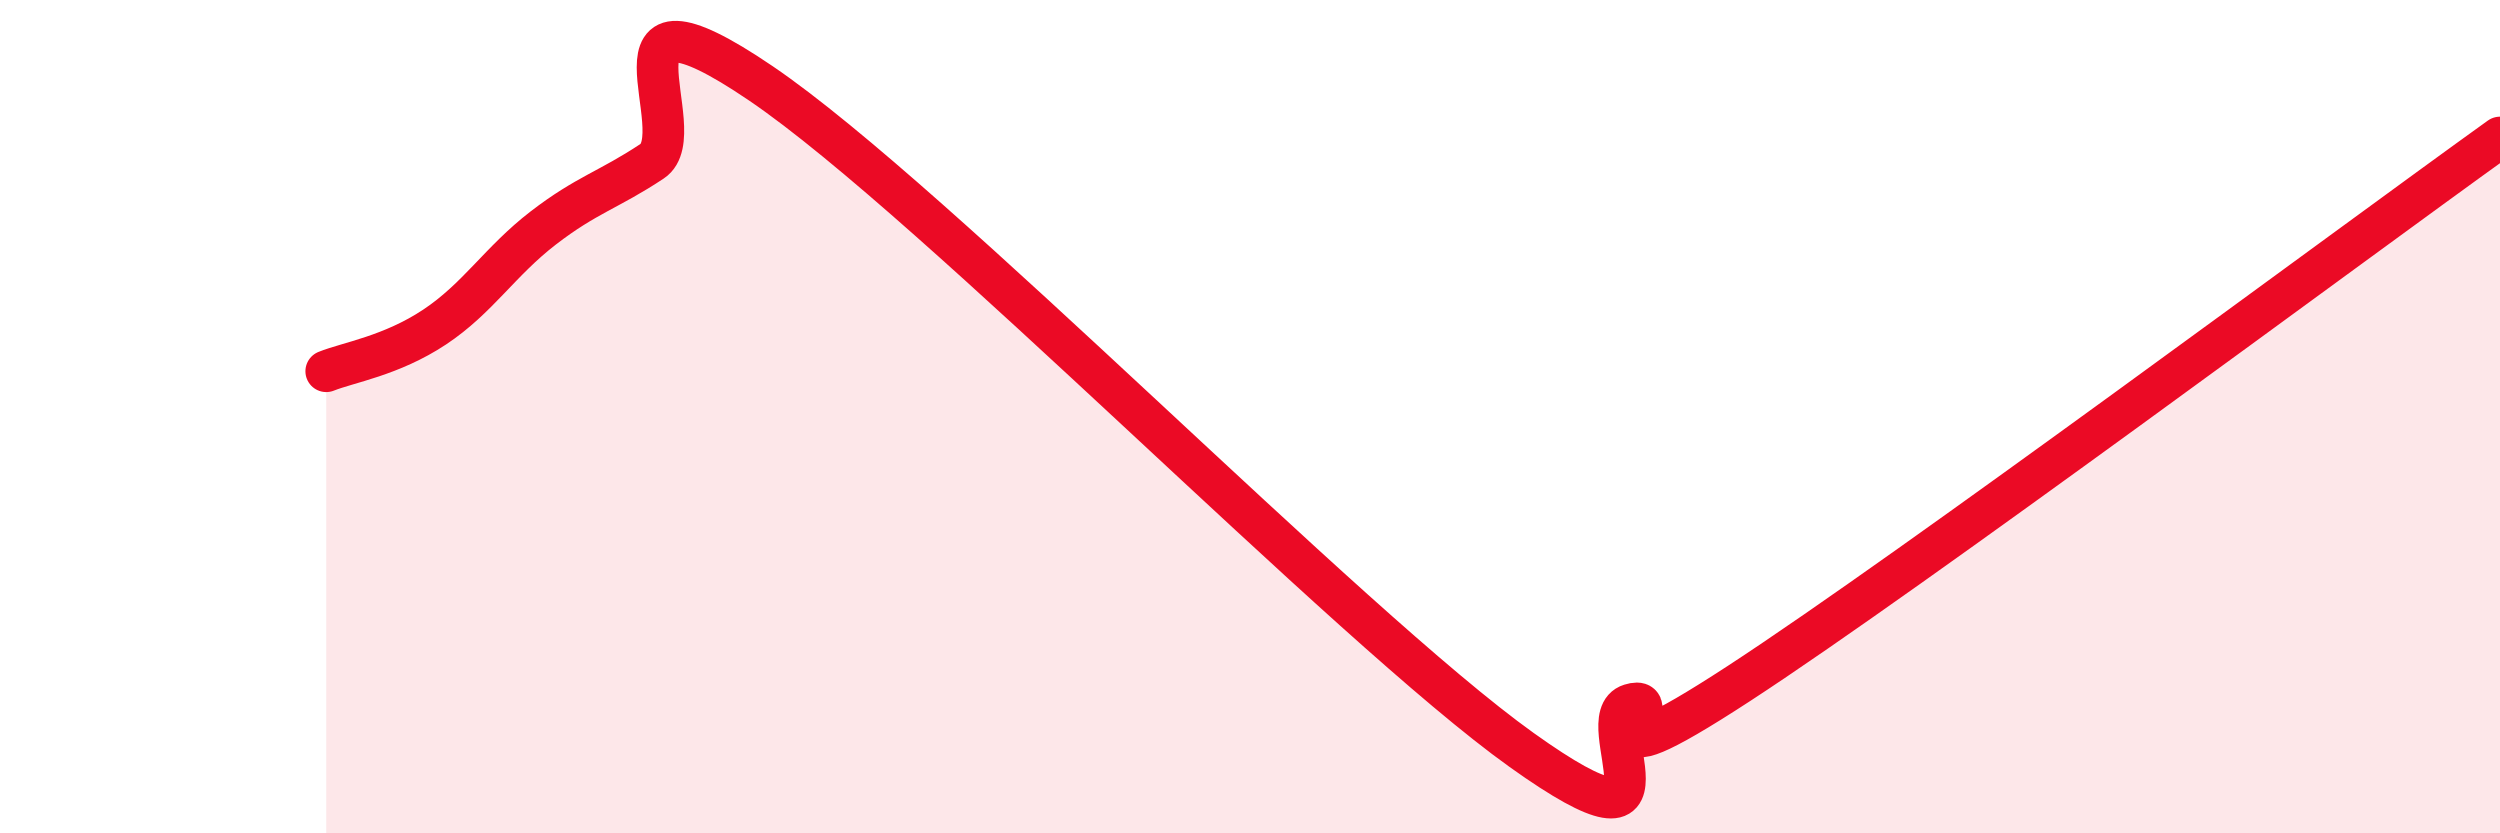 
    <svg width="60" height="20" viewBox="0 0 60 20" xmlns="http://www.w3.org/2000/svg">
      <path
        d="M 7.83,8.91 C 8.35,8.7 9.39,8.54 10.43,7.85 C 11.47,7.16 12,6.27 13.04,5.47 C 14.08,4.67 14.61,4.56 15.65,3.87 C 16.69,3.18 14.09,-0.83 18.26,2 C 22.43,4.83 32.35,15.02 36.52,18 C 40.69,20.98 38.09,17.23 39.13,16.91 C 40.17,16.59 37.57,19.12 41.74,16.4 C 45.91,13.68 56.35,5.92 60,3.3L60 20L7.83 20Z"
        fill="#EB0A25"
        opacity="0.1"
        stroke-linecap="round"
        stroke-linejoin="round"
      />
      <path
        d="M 7.83,8.91 C 8.35,8.7 9.39,8.54 10.43,7.85 C 11.47,7.16 12,6.27 13.04,5.47 C 14.08,4.67 14.61,4.56 15.65,3.87 C 16.69,3.18 14.09,-0.83 18.26,2 C 22.43,4.83 32.35,15.02 36.52,18 C 40.69,20.98 38.09,17.23 39.13,16.91 C 40.17,16.59 37.57,19.12 41.74,16.4 C 45.91,13.68 56.35,5.92 60,3.3"
        stroke="#EB0A25"
        stroke-width="1"
        fill="none"
        stroke-linecap="round"
        stroke-linejoin="round"
      />
    </svg>
  